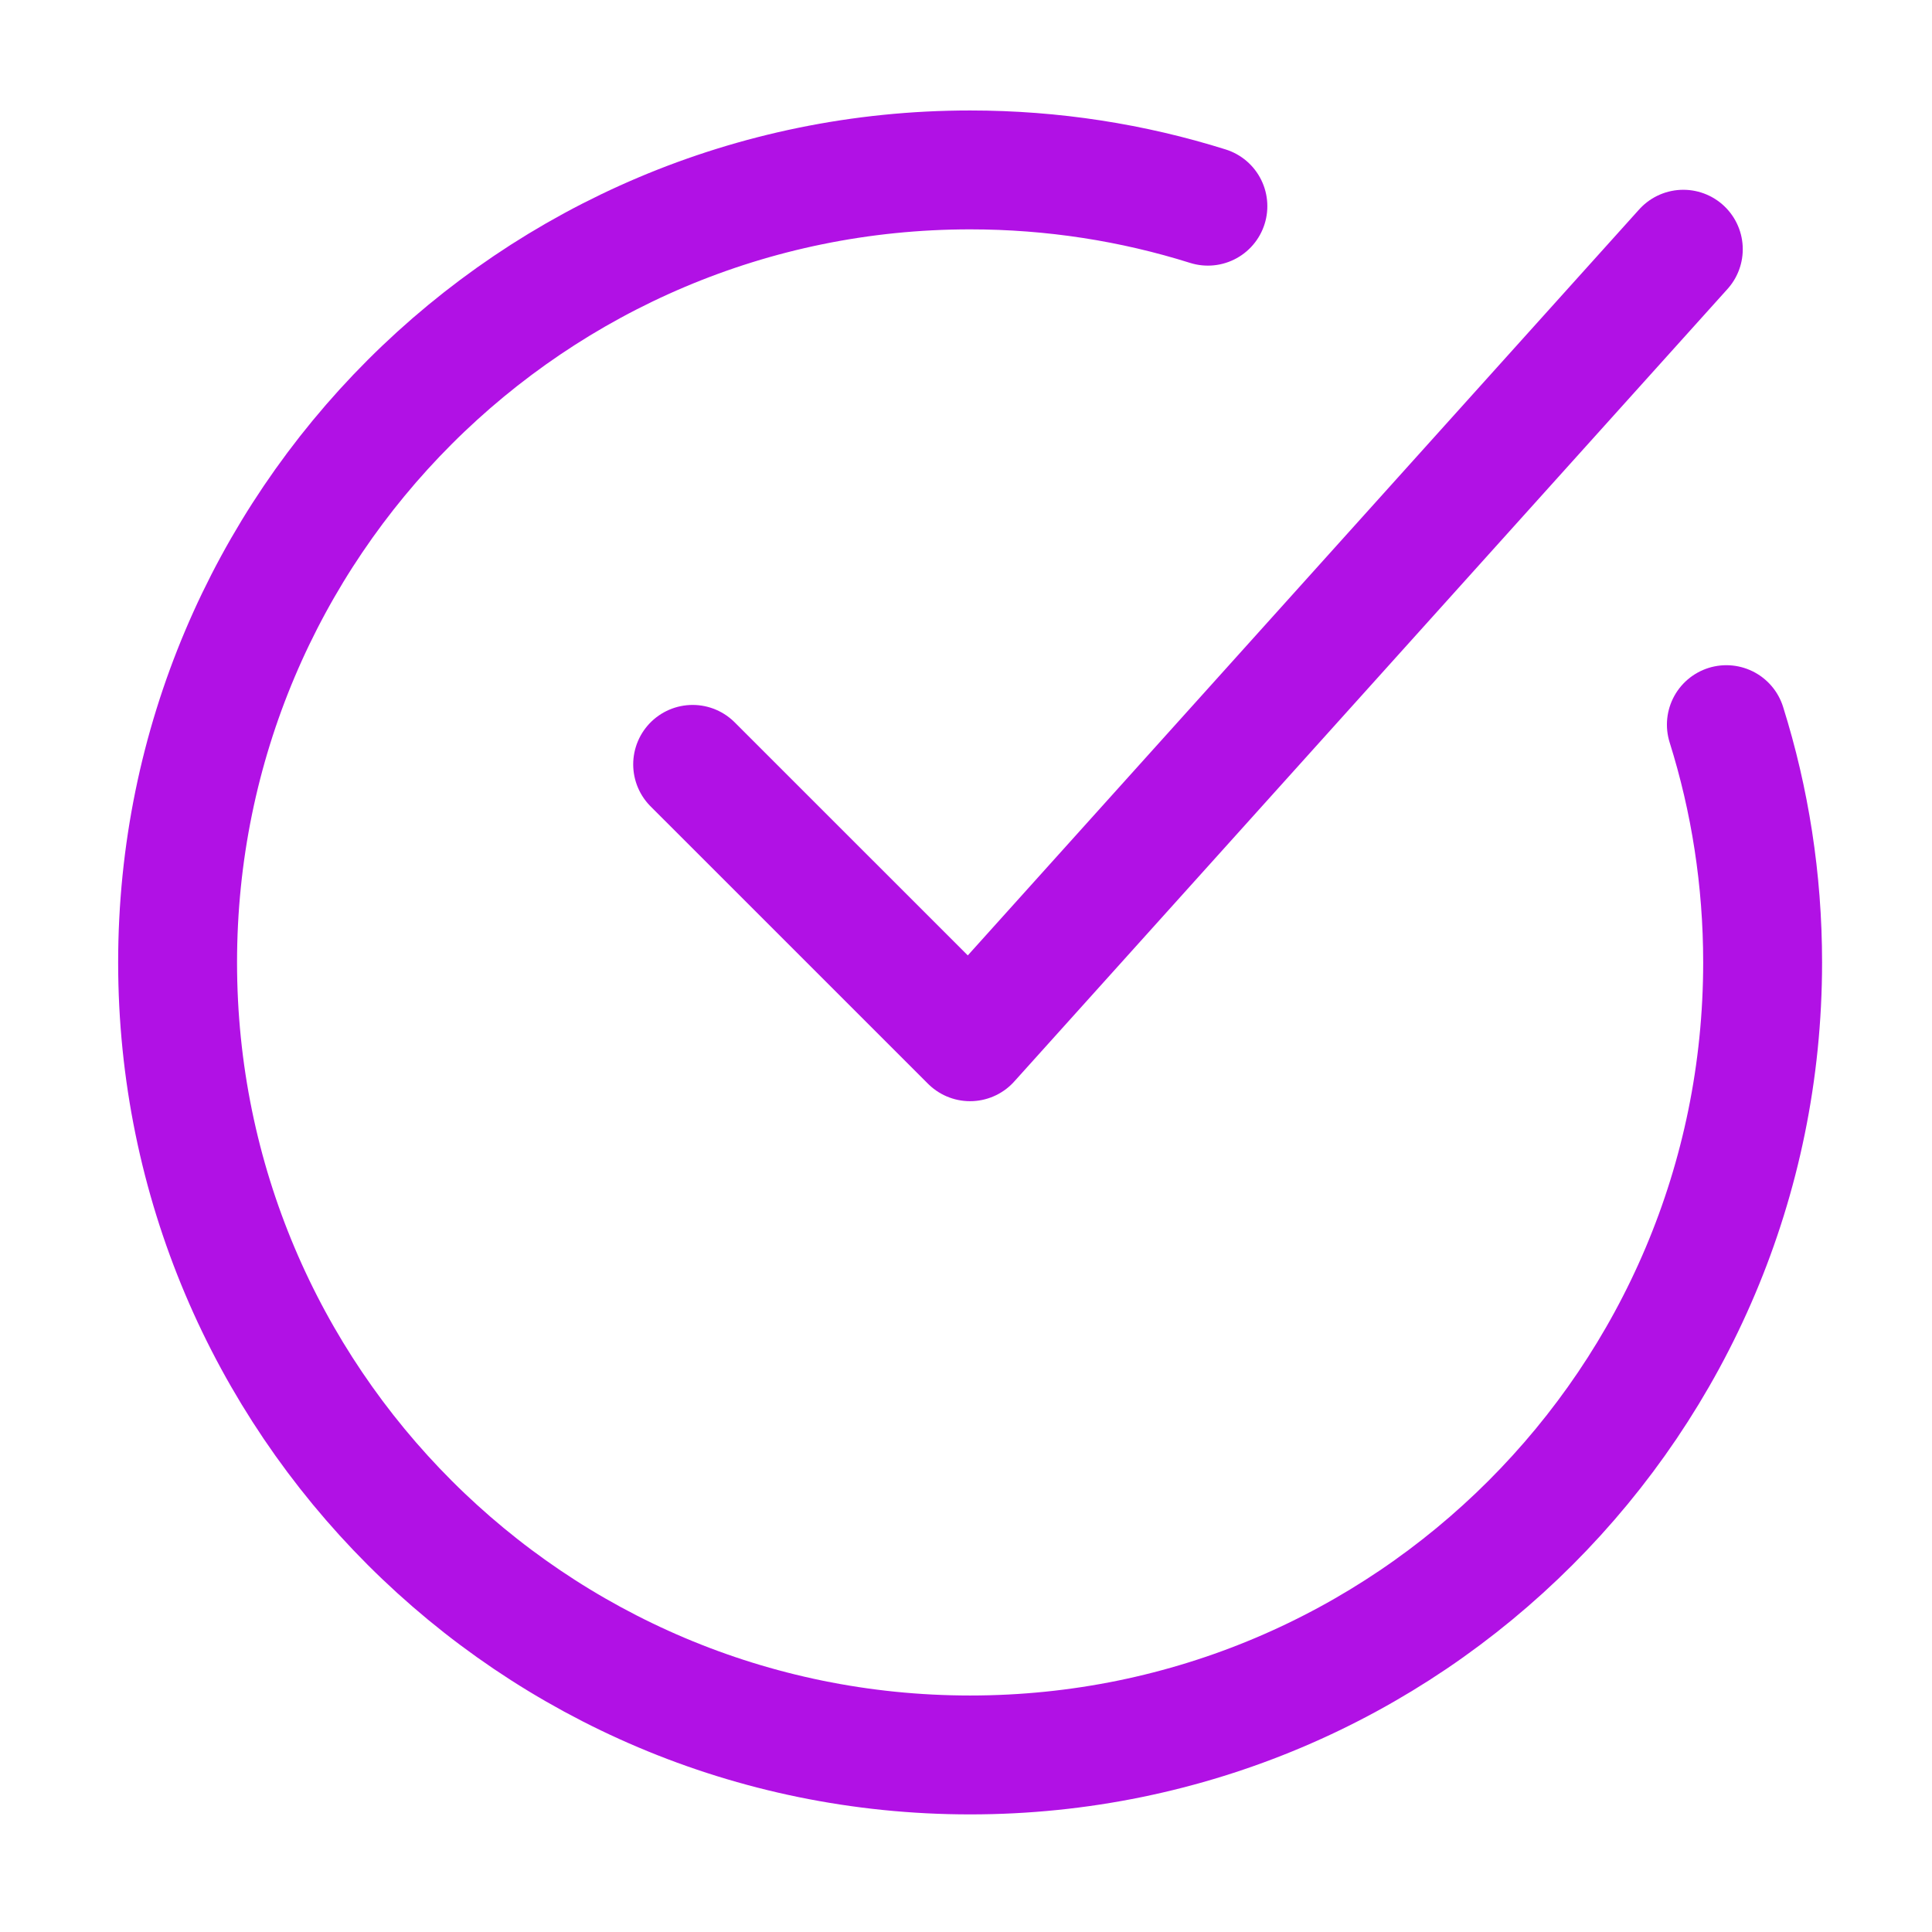 <svg width="39" height="39" viewBox="0 0 39 39" fill="none" xmlns="http://www.w3.org/2000/svg">
<path d="M24.383 4.162C22.867 3.686 21.255 3.43 19.583 3.43C10.748 3.43 3.585 10.592 3.585 19.428C3.585 28.263 10.748 35.426 19.583 35.426C28.419 35.426 35.581 28.263 35.581 19.428C35.581 17.756 35.325 16.143 34.849 14.628" stroke="#B111E5" stroke-width="2.4" stroke-linecap="round"/>
<path d="M13.982 15.43L19.582 21.029L33.98 5.031" stroke="#B111E5" stroke-width="2.4" stroke-linecap="round" stroke-linejoin="round"/>
</svg>
